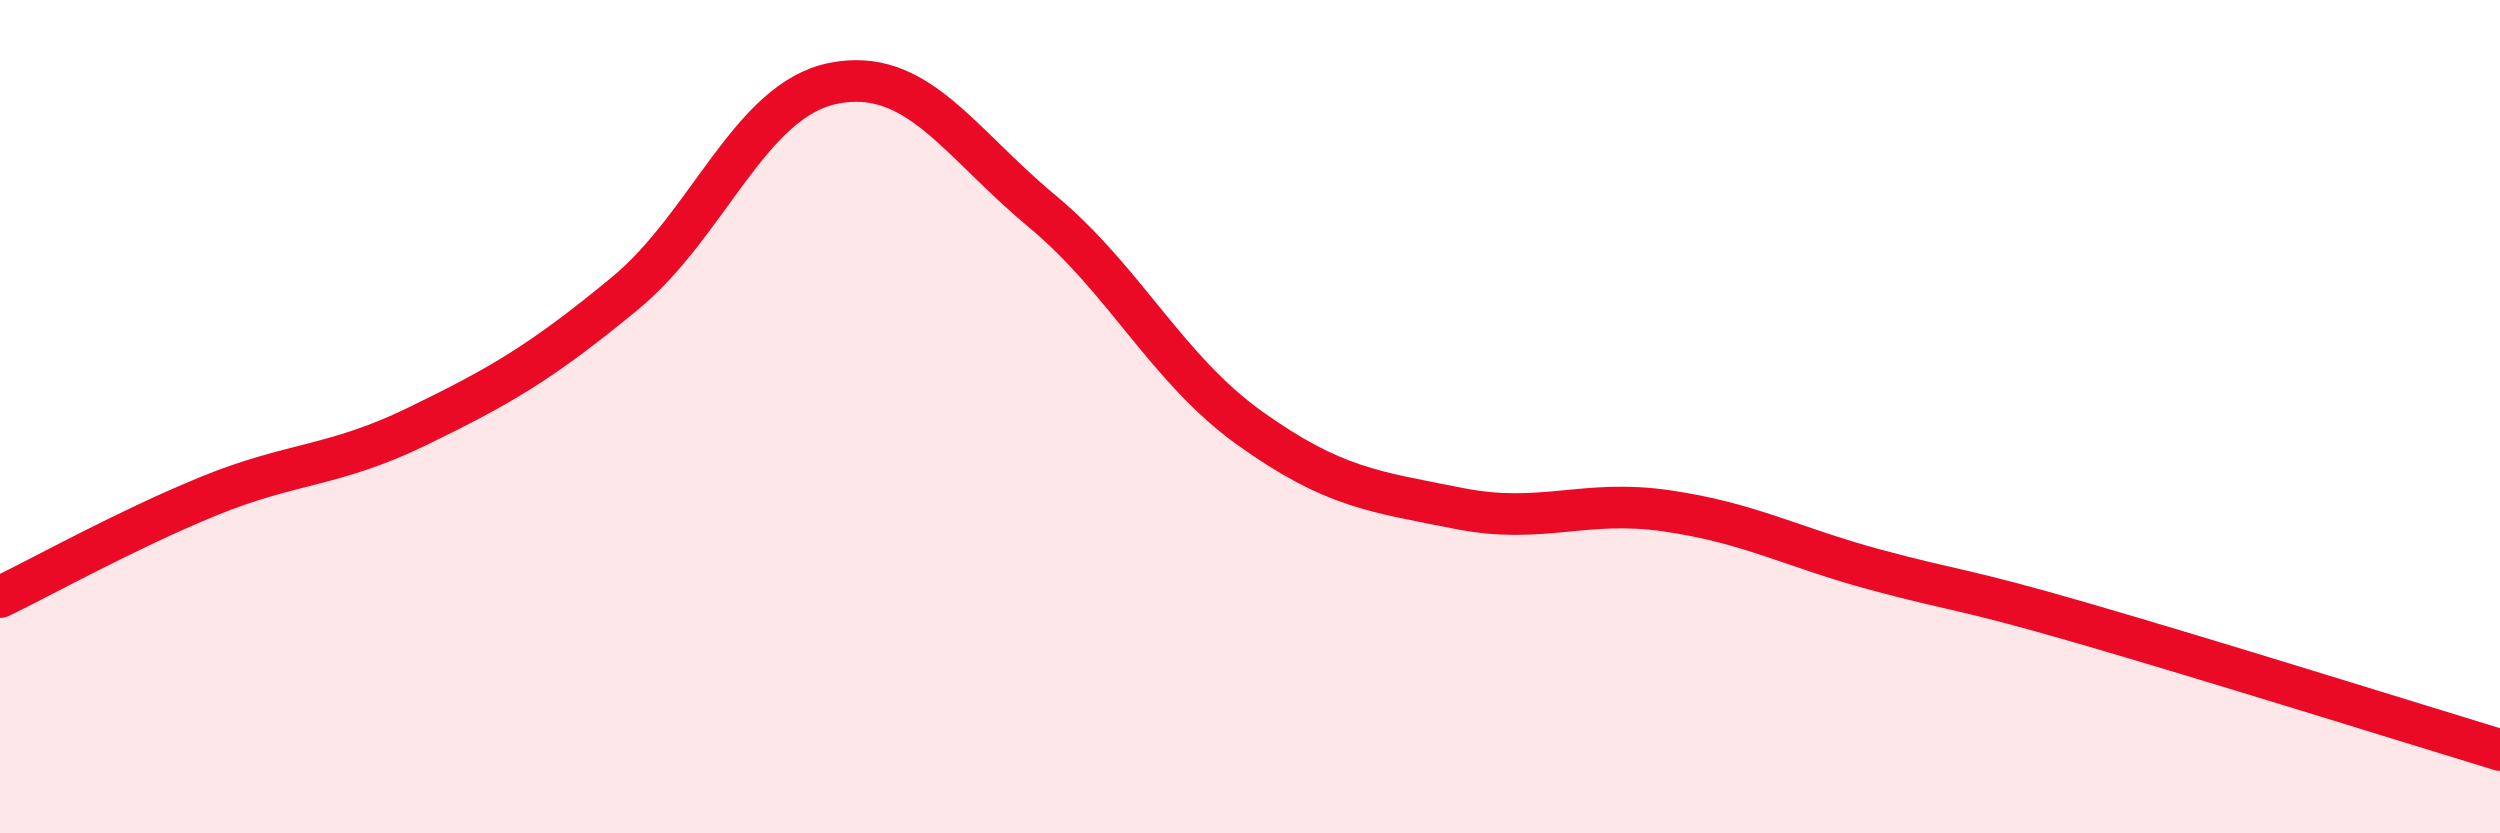 
    <svg width="60" height="20" viewBox="0 0 60 20" xmlns="http://www.w3.org/2000/svg">
      <path
        d="M 0,14.33 C 1,13.85 3,12.73 5,11.91 C 7,11.09 8,11.21 10,10.24 C 12,9.27 13,8.69 15,7.04 C 17,5.39 18,2.4 20,2 C 22,1.6 23,3.4 25,5.06 C 27,6.72 28,8.85 30,10.28 C 32,11.71 33,11.8 35,12.2 C 37,12.6 38,11.97 40,12.26 C 42,12.55 43,13.13 45,13.67 C 47,14.21 47,14.09 50,14.96 C 53,15.83 58,17.39 60,18L60 20L0 20Z"
        fill="#EB0A25"
        opacity="0.1"
        stroke-linecap="round"
        stroke-linejoin="round"
      />
      <path
        d="M 0,14.33 C 1,13.85 3,12.73 5,11.91 C 7,11.09 8,11.21 10,10.24 C 12,9.27 13,8.69 15,7.04 C 17,5.39 18,2.4 20,2 C 22,1.6 23,3.4 25,5.06 C 27,6.72 28,8.85 30,10.28 C 32,11.71 33,11.8 35,12.2 C 37,12.6 38,11.97 40,12.26 C 42,12.55 43,13.13 45,13.67 C 47,14.21 47,14.09 50,14.96 C 53,15.83 58,17.39 60,18"
        stroke="#EB0A25"
        stroke-width="1"
        fill="none"
        stroke-linecap="round"
        stroke-linejoin="round"
      />
    </svg>
  